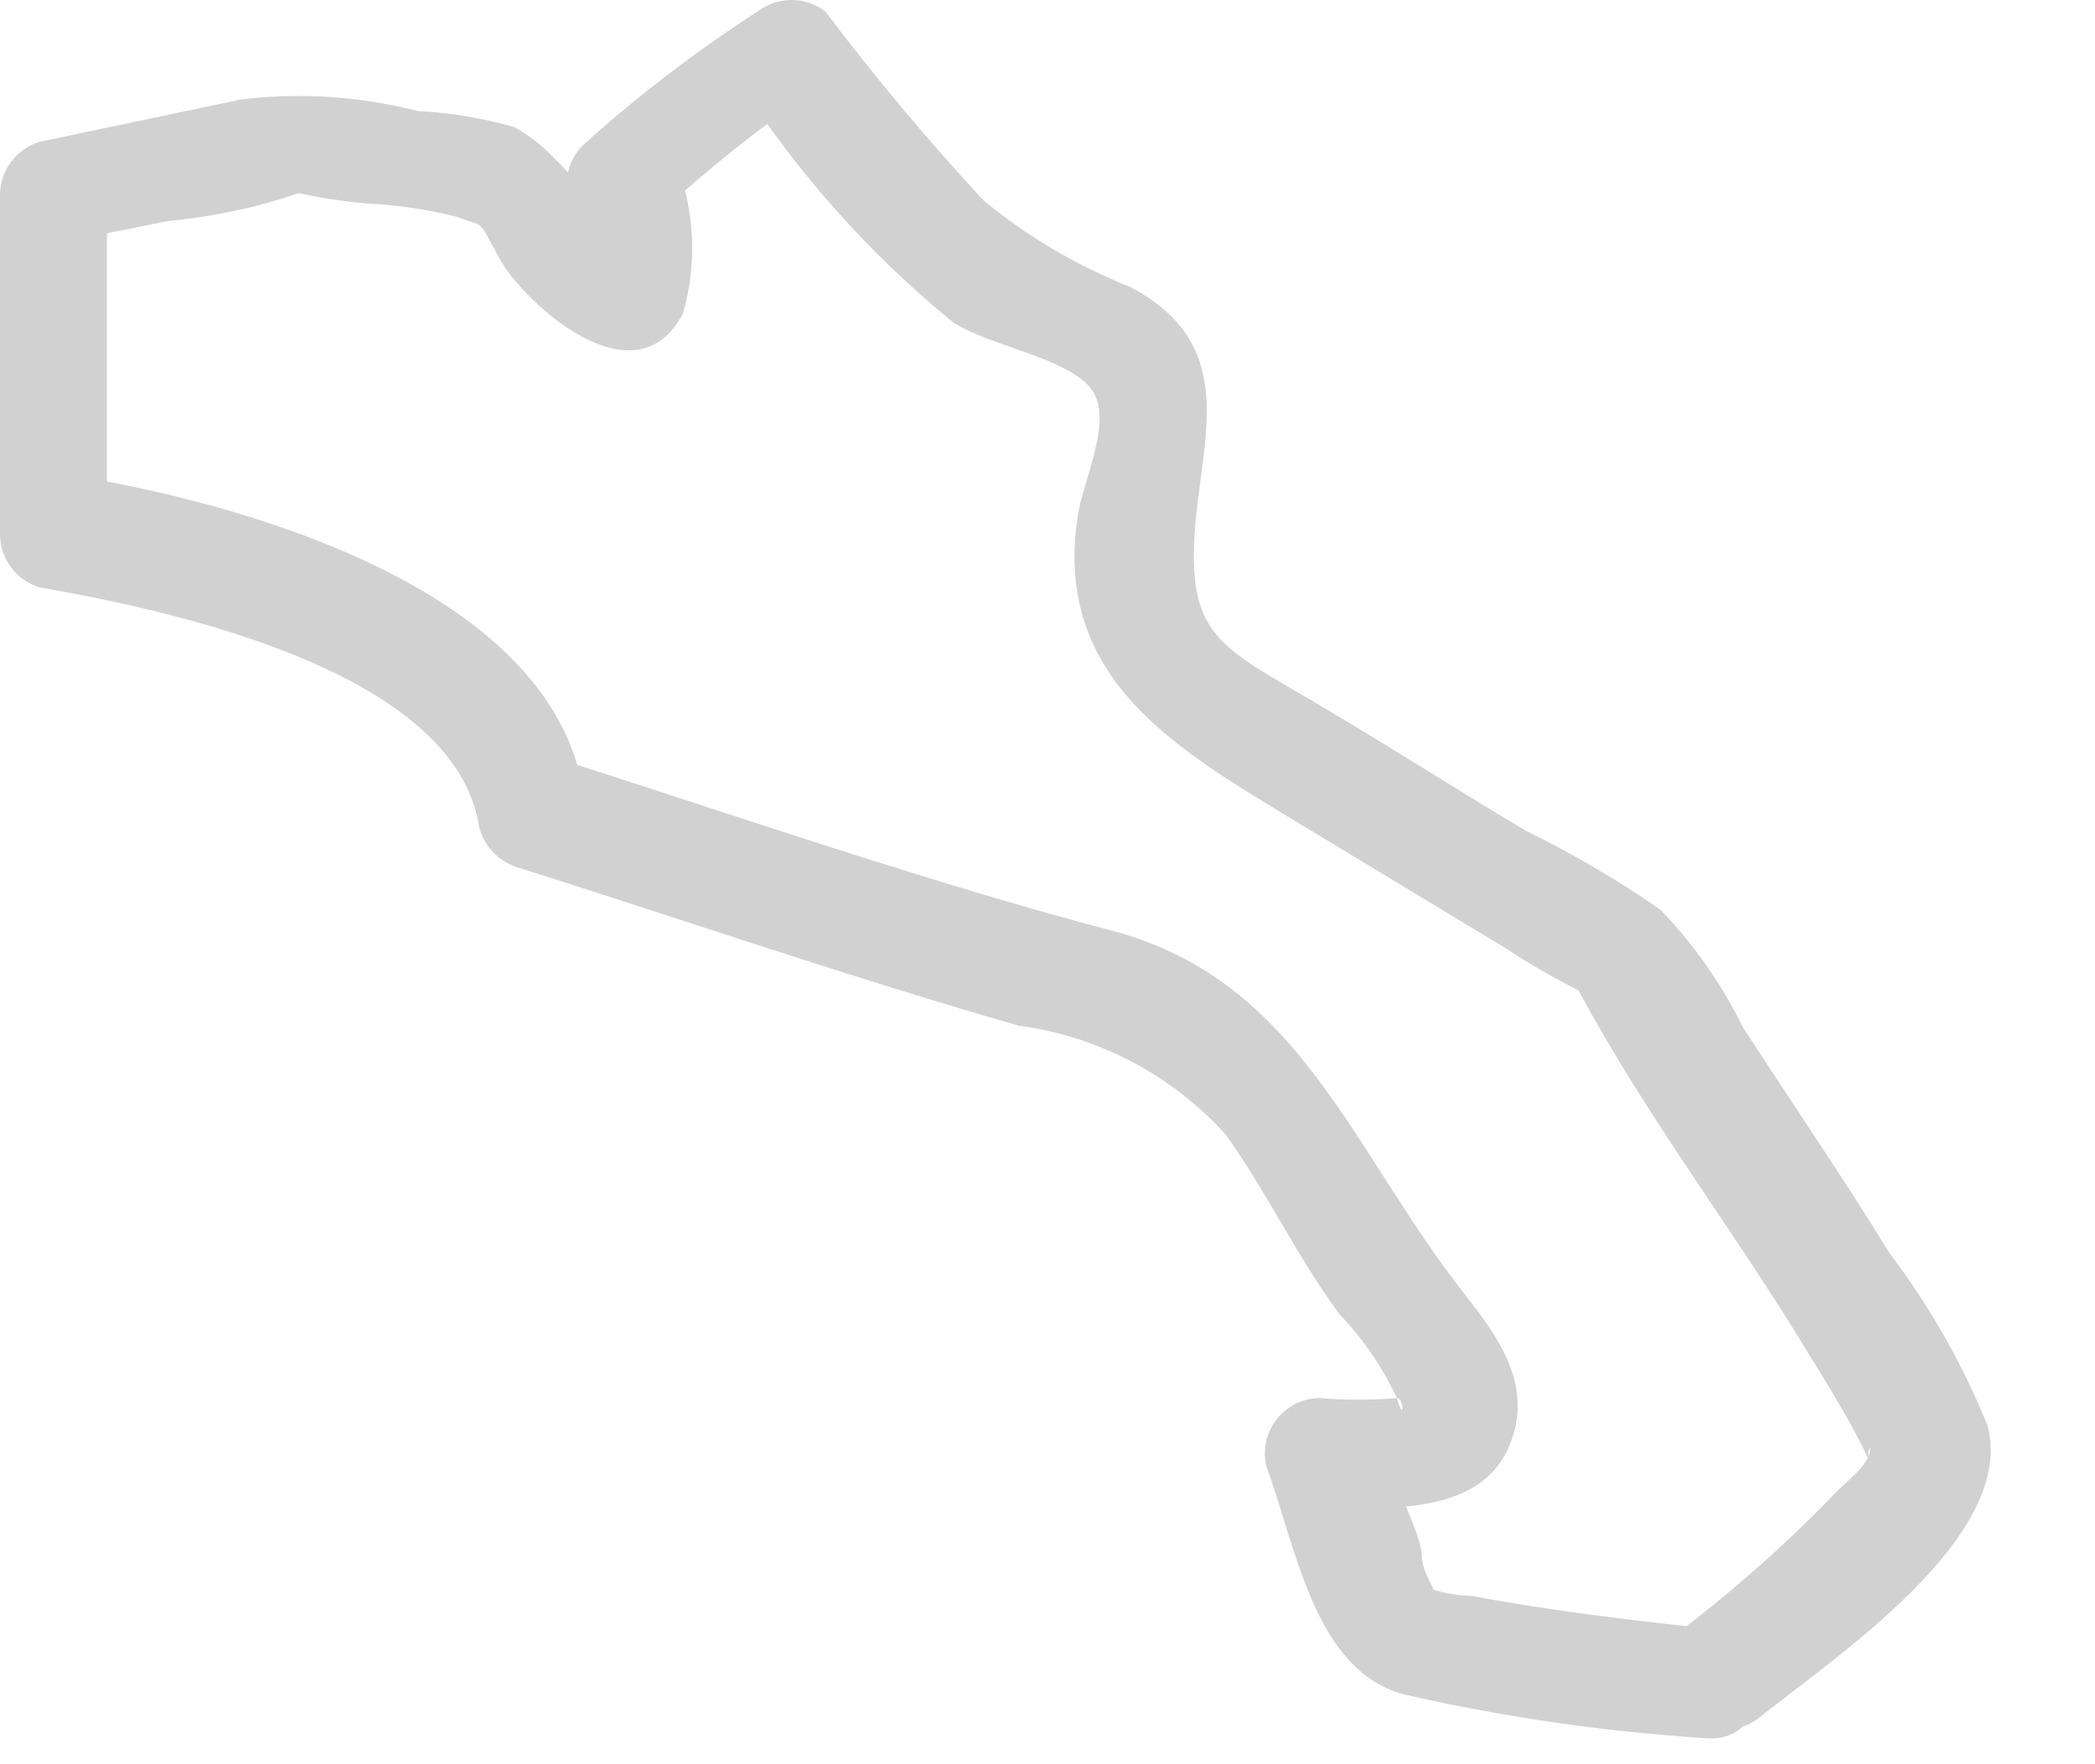 <?xml version="1.0" encoding="utf-8"?>
<svg xmlns="http://www.w3.org/2000/svg" fill="none" height="100%" overflow="visible" preserveAspectRatio="none" style="display: block;" viewBox="0 0 19 16" width="100%">
<path d="M15.939 15.59C16.617 15.045 18.292 13.941 18.026 12.931C17.8 12.371 17.5 11.844 17.135 11.363C16.71 10.671 16.271 10.033 15.806 9.315C15.614 8.925 15.363 8.566 15.061 8.252C14.672 7.982 14.263 7.742 13.838 7.534C13.147 7.122 12.509 6.71 11.778 6.284C11.047 5.859 10.781 5.713 10.834 4.849C10.887 3.985 11.259 3.134 10.249 2.602C9.768 2.411 9.32 2.147 8.92 1.818C8.413 1.271 7.934 0.698 7.484 0.103C7.396 0.036 7.289 0 7.178 0C7.068 0 6.961 0.036 6.873 0.103C6.314 0.463 5.785 0.868 5.291 1.313C5.228 1.374 5.183 1.45 5.159 1.534C5.136 1.618 5.136 1.707 5.158 1.791C5.158 1.938 5.158 2.097 5.251 2.243C5.344 2.389 5.251 2.469 5.251 2.509C5.251 2.549 5.703 2.509 5.636 2.243C5.466 1.934 5.251 1.652 4.998 1.406C4.899 1.307 4.788 1.222 4.666 1.153C4.38 1.071 4.086 1.022 3.789 1.007C3.268 0.874 2.727 0.837 2.193 0.901L0.359 1.286C0.256 1.317 0.166 1.381 0.101 1.467C0.036 1.553 0.001 1.657 0 1.765V4.849C0.001 4.956 0.036 5.061 0.101 5.147C0.166 5.233 0.256 5.296 0.359 5.327C1.502 5.527 4.134 6.072 4.347 7.507C4.37 7.591 4.413 7.668 4.474 7.731C4.534 7.794 4.609 7.84 4.693 7.866C6.208 8.345 7.71 8.863 9.239 9.302C9.96 9.399 10.624 9.747 11.113 10.286C11.486 10.804 11.765 11.402 12.15 11.921C12.363 12.144 12.538 12.4 12.669 12.679C12.735 12.679 12.735 12.918 12.669 12.679C12.434 12.699 12.198 12.699 11.964 12.679C11.889 12.68 11.814 12.699 11.747 12.733C11.68 12.768 11.621 12.816 11.575 12.876C11.529 12.936 11.497 13.006 11.482 13.08C11.466 13.154 11.468 13.23 11.486 13.303C11.751 14.008 11.911 15.138 12.722 15.364C13.622 15.571 14.538 15.704 15.46 15.763C16.098 15.829 16.085 14.832 15.46 14.766C14.835 14.699 14.038 14.606 13.347 14.473C13.191 14.47 13.038 14.439 12.895 14.38C13.121 14.5 12.895 14.314 12.895 14.114C12.895 13.915 12.615 13.396 12.496 13.037L12.004 13.676C12.562 13.676 13.426 13.755 13.692 13.104C13.958 12.453 13.426 11.947 13.12 11.522C12.203 10.272 11.698 8.863 10.076 8.438C8.455 8.013 6.647 7.388 4.945 6.843L5.291 7.188C4.998 5.301 2.074 4.53 0.598 4.304L0.97 4.796V1.712L0.598 2.19L1.529 2.004C1.932 1.966 2.329 1.882 2.712 1.751C2.247 1.672 2.712 1.751 2.712 1.751C2.909 1.795 3.109 1.826 3.31 1.844C3.588 1.857 3.864 1.897 4.134 1.964C4.413 2.07 4.32 1.964 4.533 2.35C4.746 2.735 5.756 3.679 6.195 2.841C6.328 2.376 6.3 1.88 6.115 1.432L5.995 1.924C6.413 1.539 6.857 1.183 7.325 0.861L6.726 0.781C7.249 1.59 7.895 2.312 8.641 2.921C8.96 3.134 9.664 3.24 9.89 3.519C10.116 3.799 9.81 4.37 9.771 4.703C9.558 6.165 10.688 6.803 11.738 7.441L13.652 8.598C13.866 8.739 14.088 8.867 14.317 8.983C14.928 10.126 15.739 11.176 16.404 12.28C16.577 12.559 16.75 12.838 16.896 13.13C17.042 13.423 16.896 13.21 16.962 13.13C16.962 13.29 16.736 13.436 16.63 13.556C16.162 14.039 15.655 14.484 15.114 14.885C14.742 15.284 15.447 15.935 15.939 15.59Z" fill="#D1D1D1" id="Vector"/>
</svg>